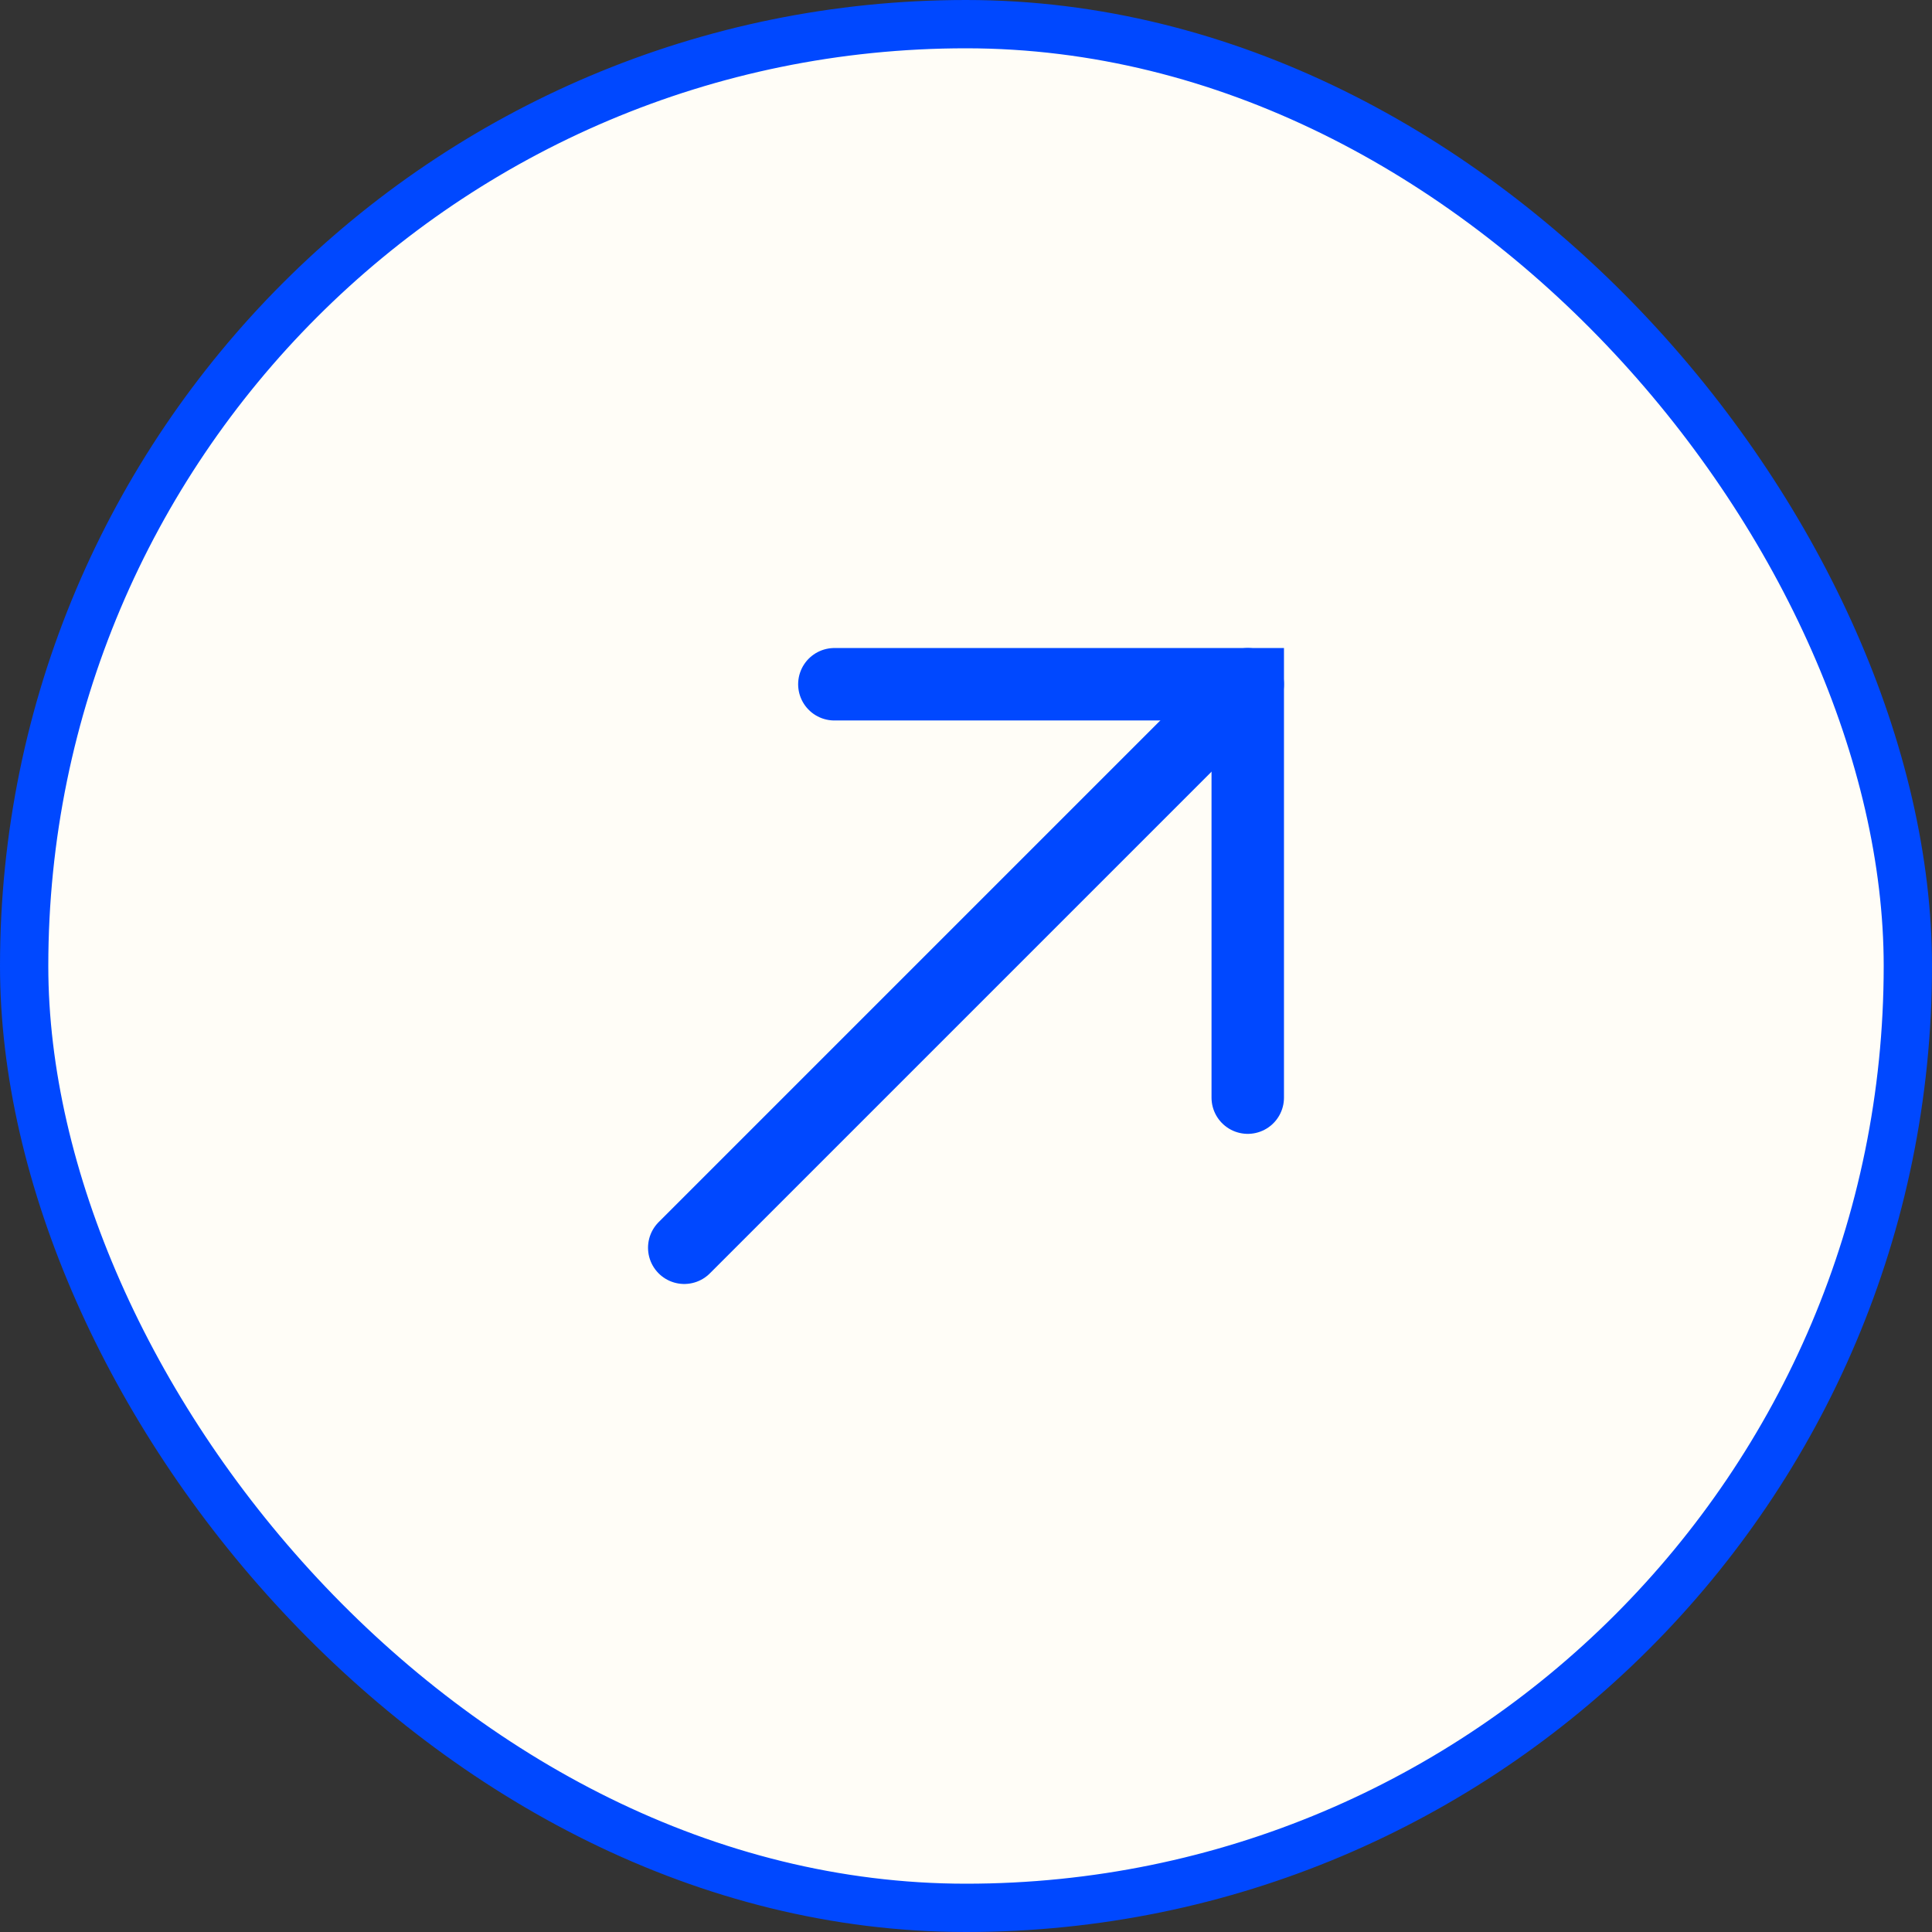 <?xml version="1.0" encoding="utf-8"?>
<svg xmlns="http://www.w3.org/2000/svg" fill="none" height="100%" overflow="visible" preserveAspectRatio="none" style="display: block;" viewBox="0 0 30 30" width="100%">
<rect x="0" y="0" width="30" height="30" fill="#333333" stroke="none"/>
<g id="Frame 23">
<rect fill="#FFFDF7" height="29.25" rx="14.625" width="29.25" x="0.375" y="0.375"/>
<rect height="29.25" rx="14.625" stroke="#0048FF" stroke-width="0.75" width="29.25" x="0.375" y="0.375"/>
<g id="vuesax/linear/send">
<g id="Send">
<g id="Group">
<path d="M19.375 10.625L10.625 19.375" id="Vector" stroke="#0048FF" stroke-linecap="round" stroke-width="1.125"/>
<path d="M19.375 17.044V10.625H12.956" id="Vector_2" stroke="#0048FF" stroke-linecap="round" stroke-width="1.125"/>
</g>
<g id="Vector_3" opacity="0">
</g>
</g>
</g>
</g>
</svg>